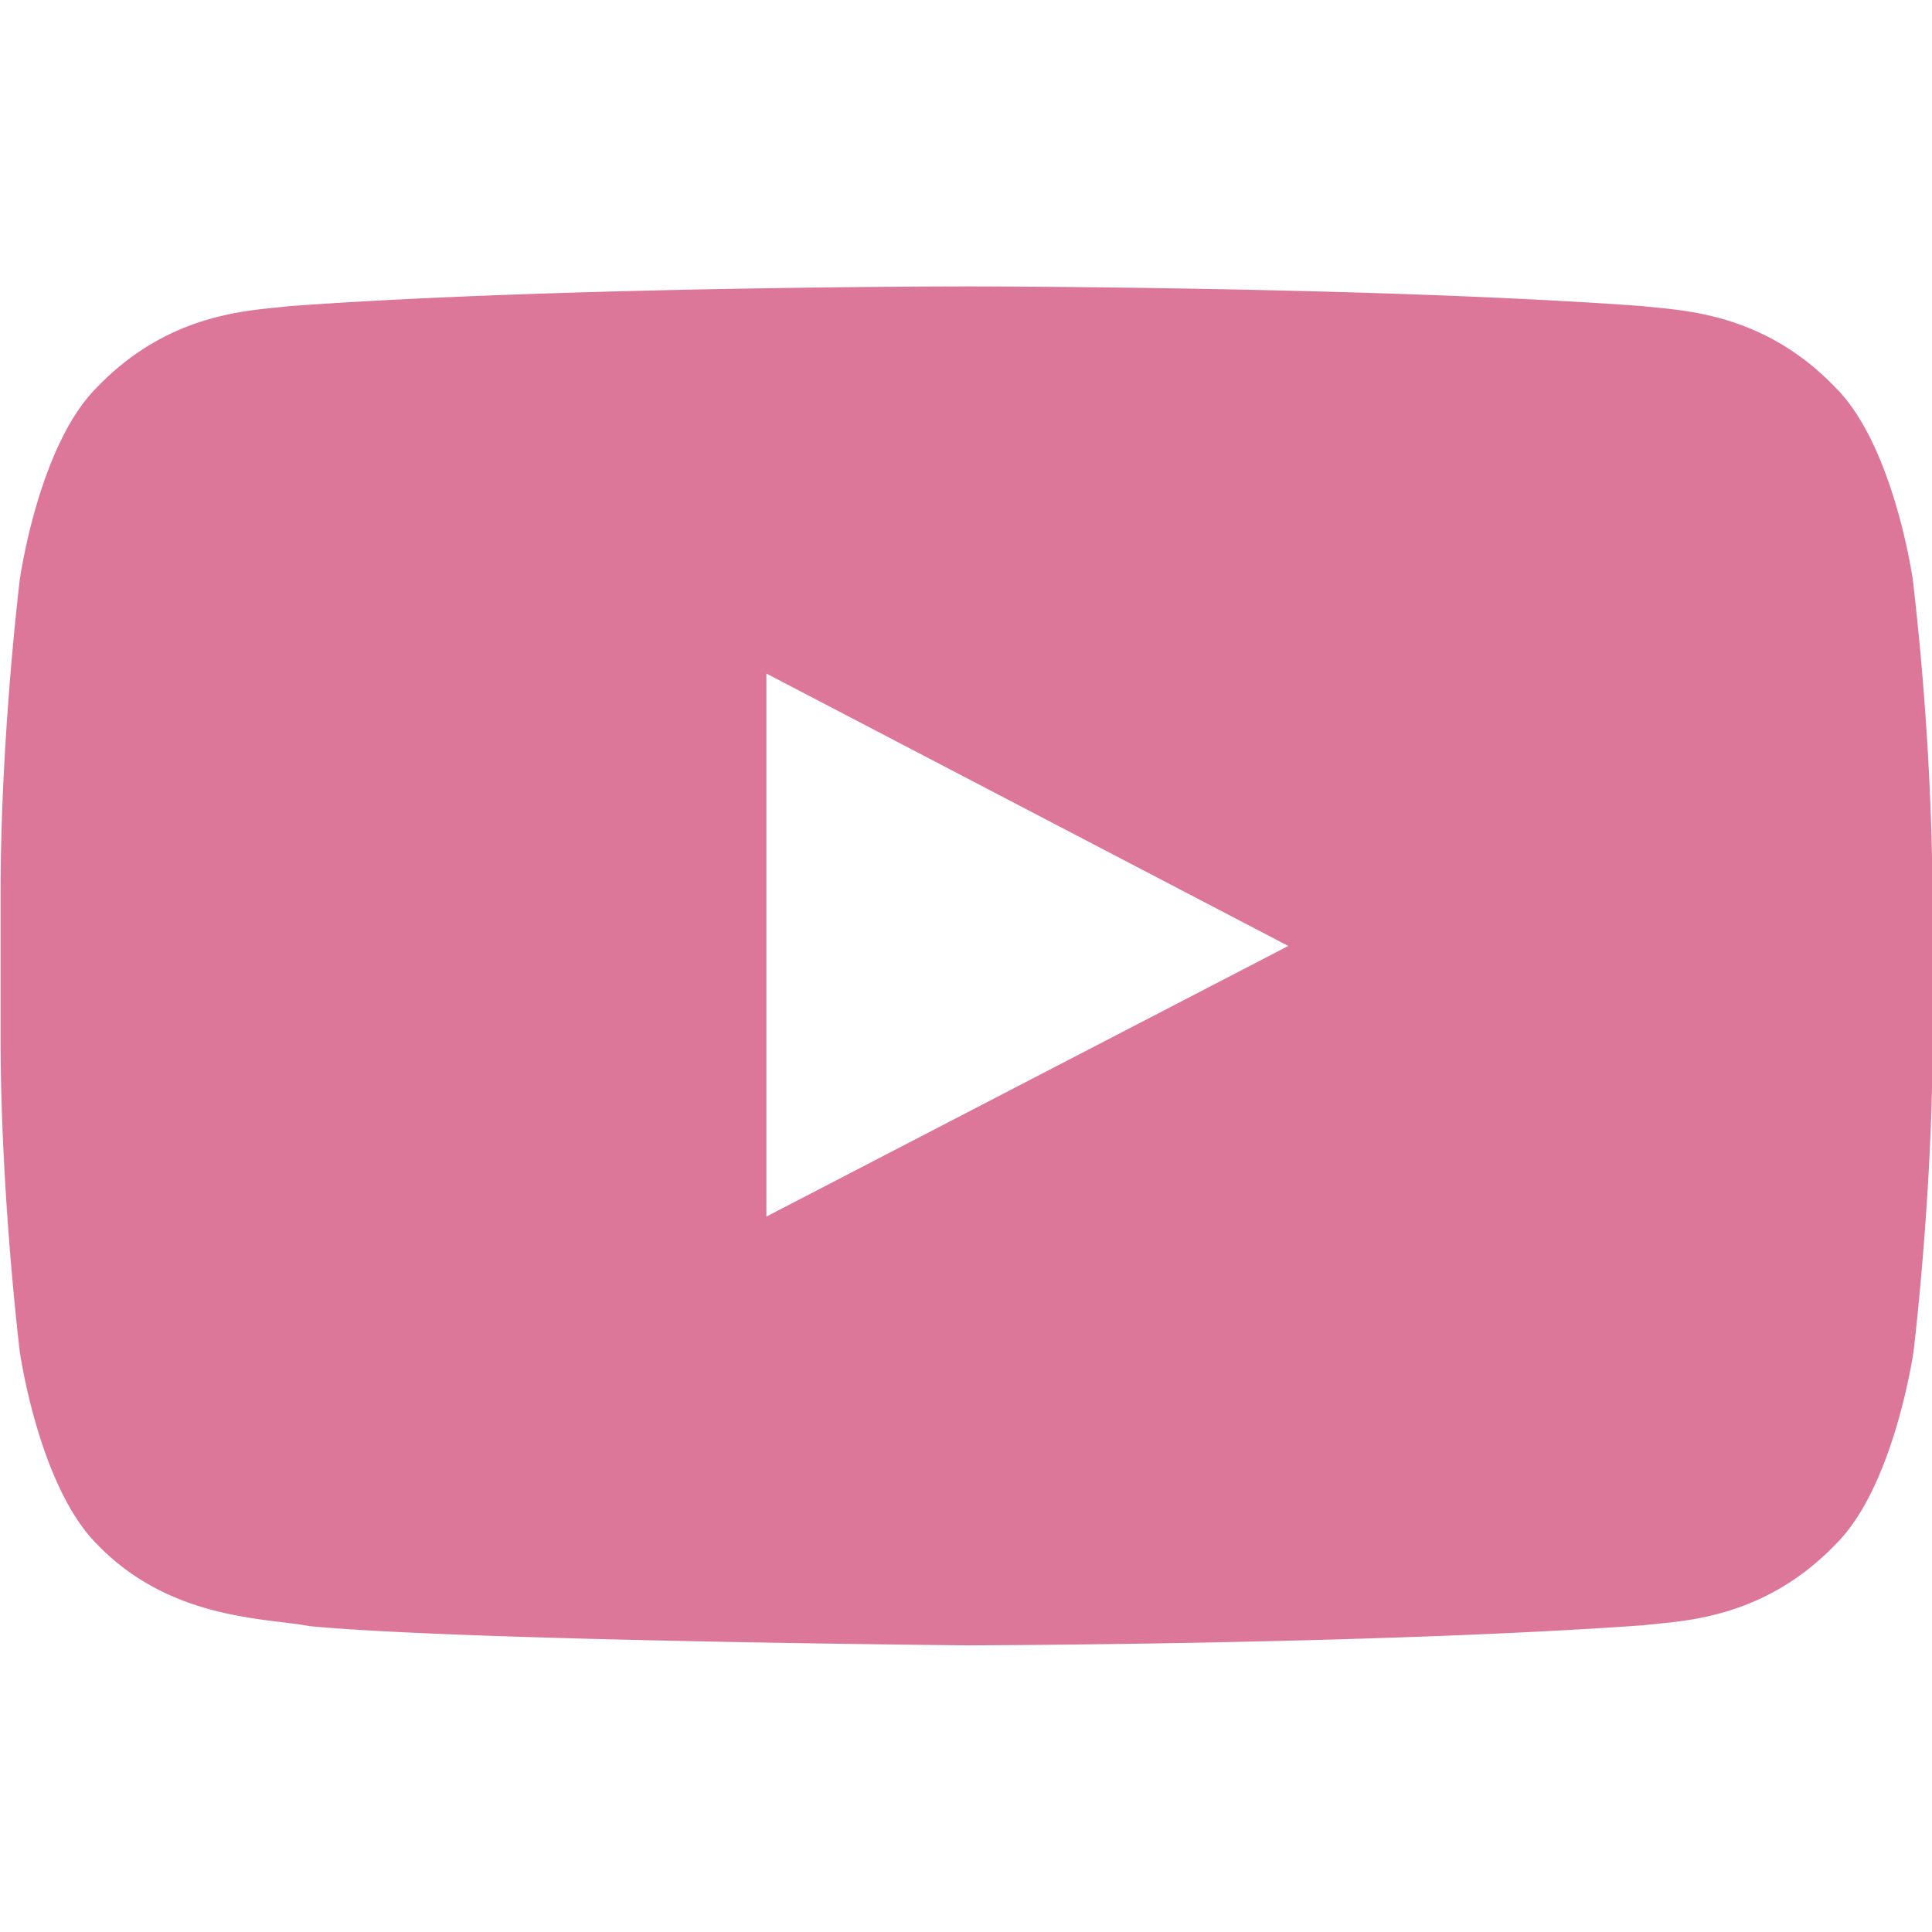 <svg xmlns="http://www.w3.org/2000/svg" width="16" height="16"><path fill="#D79" d="M15.841 4.8s-.155-1.103-.637-1.587c-.608-.637-1.291-.641-1.603-.678-2.237-.163-5.598-.163-5.598-.163h-.005s-3.359 0-5.597.163c-.313.038-.994.041-1.603.678C.317 3.697.164 4.8.164 4.8S.005 6.094.005 7.391v1.212c0 1.295.159 2.592.159 2.592s.156 1.103.634 1.588c.609.637 1.409.615 1.766.684 1.281.122 5.441.159 5.441.159s3.363-.006 5.601-.166c.313-.037.994-.041 1.603-.678.481-.484.638-1.589.638-1.589s.158-1.293.158-2.59V7.39a24.52 24.52 0 00-.164-2.59zm-9.494 5.275V5.578l4.322 2.256-4.322 2.241z"/></svg>